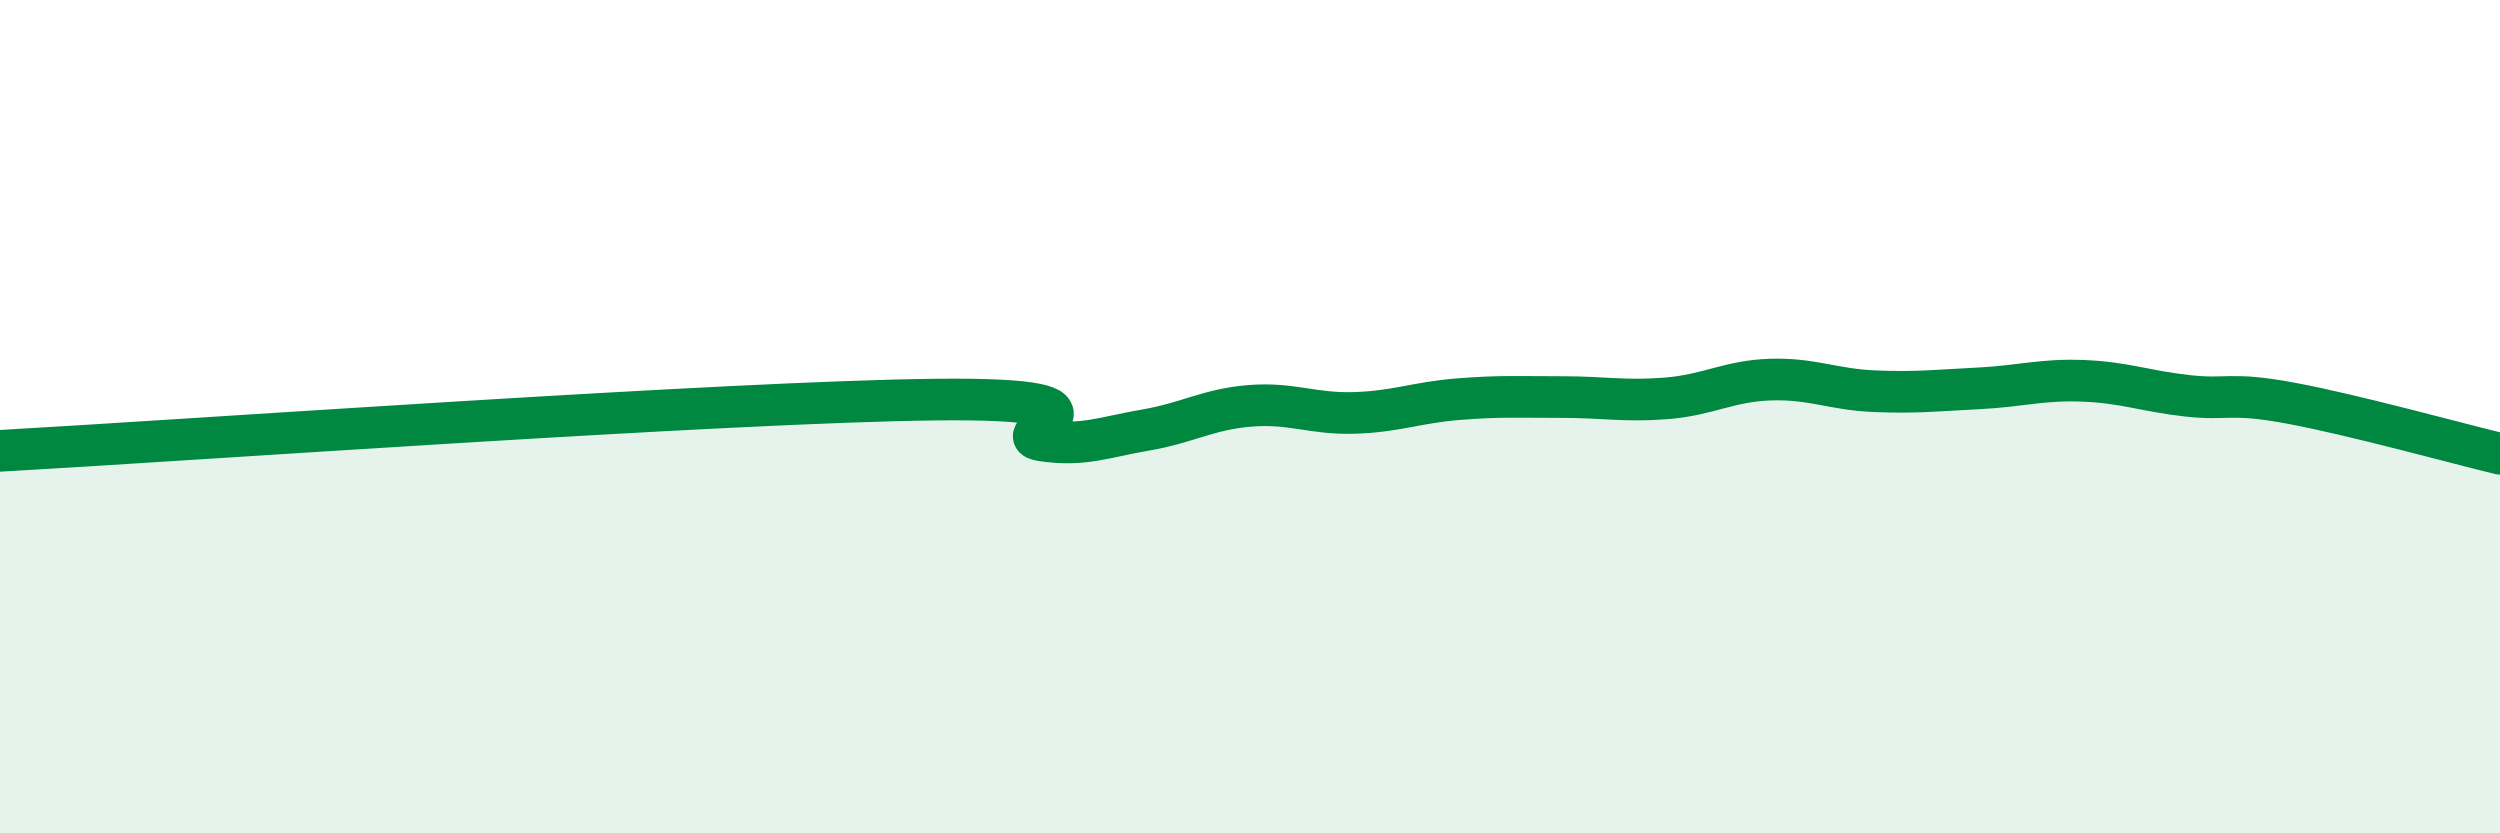
    <svg width="60" height="20" viewBox="0 0 60 20" xmlns="http://www.w3.org/2000/svg">
      <path
        d="M 0,10.82 C 4.5,10.57 17.5,9.64 22.5,9.59 C 27.5,9.54 24,10.42 25,10.57 C 26,10.72 26.5,10.49 27.5,10.32 C 28.5,10.15 29,9.82 30,9.74 C 31,9.66 31.5,9.94 32.5,9.91 C 33.5,9.88 34,9.66 35,9.58 C 36,9.5 36.5,9.53 37.5,9.53 C 38.5,9.53 39,9.64 40,9.56 C 41,9.48 41.5,9.14 42.5,9.11 C 43.5,9.08 44,9.35 45,9.39 C 46,9.43 46.5,9.37 47.5,9.32 C 48.5,9.27 49,9.1 50,9.14 C 51,9.18 51.5,9.39 52.5,9.5 C 53.5,9.61 53.5,9.4 55,9.68 C 56.5,9.96 59,10.65 60,10.89L60 20L0 20Z"
        fill="#008740"
        opacity="0.1"
        stroke-linecap="round"
        stroke-linejoin="round"
      />
      <path
        d="M 0,10.82 C 4.5,10.57 17.5,9.64 22.5,9.59 C 27.5,9.54 24,10.42 25,10.57 C 26,10.72 26.5,10.49 27.5,10.32 C 28.5,10.15 29,9.82 30,9.74 C 31,9.66 31.5,9.94 32.5,9.91 C 33.5,9.88 34,9.66 35,9.58 C 36,9.5 36.5,9.53 37.5,9.53 C 38.5,9.53 39,9.64 40,9.56 C 41,9.48 41.5,9.14 42.5,9.11 C 43.5,9.08 44,9.35 45,9.39 C 46,9.43 46.5,9.37 47.5,9.32 C 48.5,9.27 49,9.1 50,9.14 C 51,9.18 51.5,9.39 52.5,9.5 C 53.5,9.61 53.5,9.4 55,9.68 C 56.5,9.96 59,10.65 60,10.89"
        stroke="#008740"
        stroke-width="1"
        fill="none"
        stroke-linecap="round"
        stroke-linejoin="round"
      />
    </svg>
  